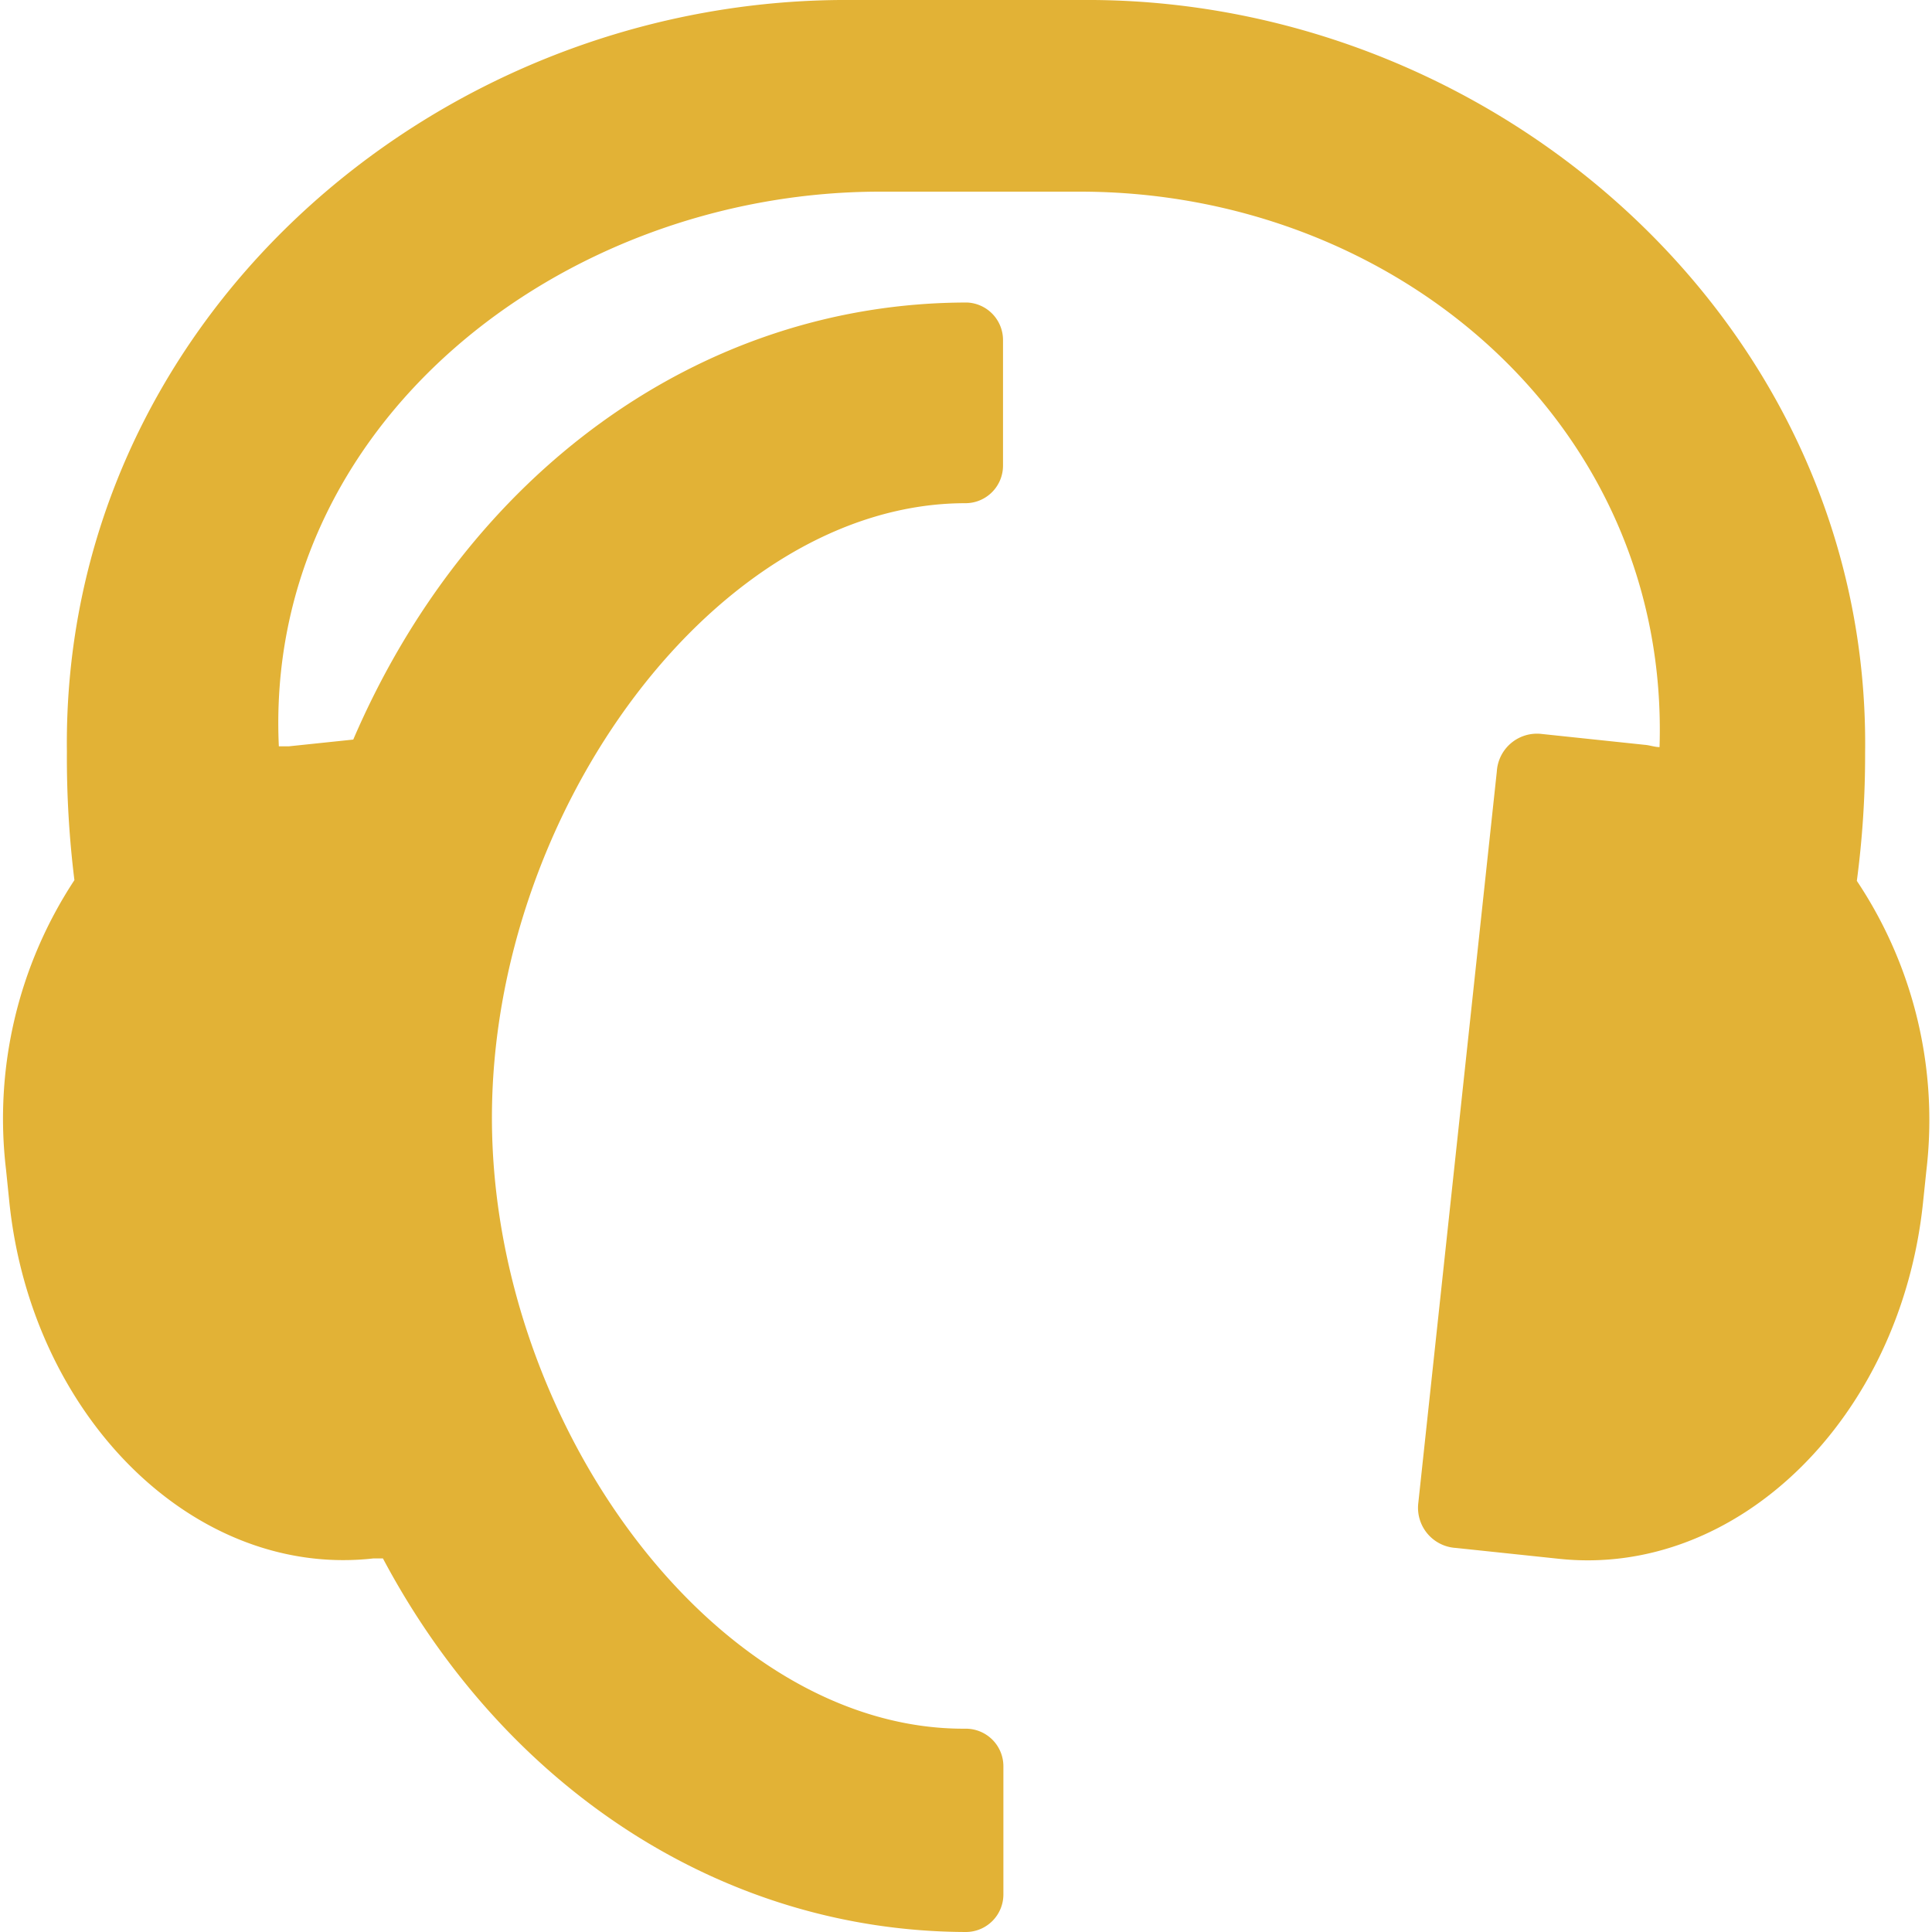<svg xmlns="http://www.w3.org/2000/svg" width="30" height="30" viewBox="0 0 51.23 51.41">
  <defs>
    <style>
      .cls-1 {
        fill: #e2b236;
        fill-rule: evenodd;
      }
    </style>
  </defs>
  <title>trax_h</title>
  <g id="Ebene_2" data-name="Ebene 2">
    <g id="Ebene_3" data-name="Ebene 3">
      <path class="cls-1" d="M49.32,23.44a25.42,25.42,0,0,0,.22-3.4C49.69,8.75,39.89.08,29,0H22.27C11.33.08,1.56,8.65,1.69,20a26.56,26.56,0,0,0,.2,3.42,11.54,11.54,0,0,0-1.82,7.7L.16,32c.6,5.73,4.94,10,9.68,9.47l.26,0c3.23,6.08,9,9.92,15.51,9.94h0a1,1,0,0,0,1-1V47a1,1,0,0,0-1-1h0C19,46.05,13,37.92,13,29.74S19,13.39,25.6,13.39h0a1,1,0,0,0,1-1V9.05a1,1,0,0,0-.95-1h0c-7.14,0-13.31,4.58-16.34,11.63l-1.72.18-.26,0c-.4-8.55,7.48-14.72,15.92-14.76,2.16,0,3.24,0,5.4,0,8.43,0,15.69,6.23,15.42,14.78-.13,0-.26-.05-.39-.06l-2.75-.29h0a1.07,1.07,0,0,0-1.19,1L37.65,40a1.07,1.07,0,0,0,1,1.19s0,0,0,0h0l2.75.29c4.74.5,9.08-3.74,9.68-9.47l.09-.86A11.46,11.46,0,0,0,49.32,23.44Z"/>
    </g>
  </g>
</svg>
